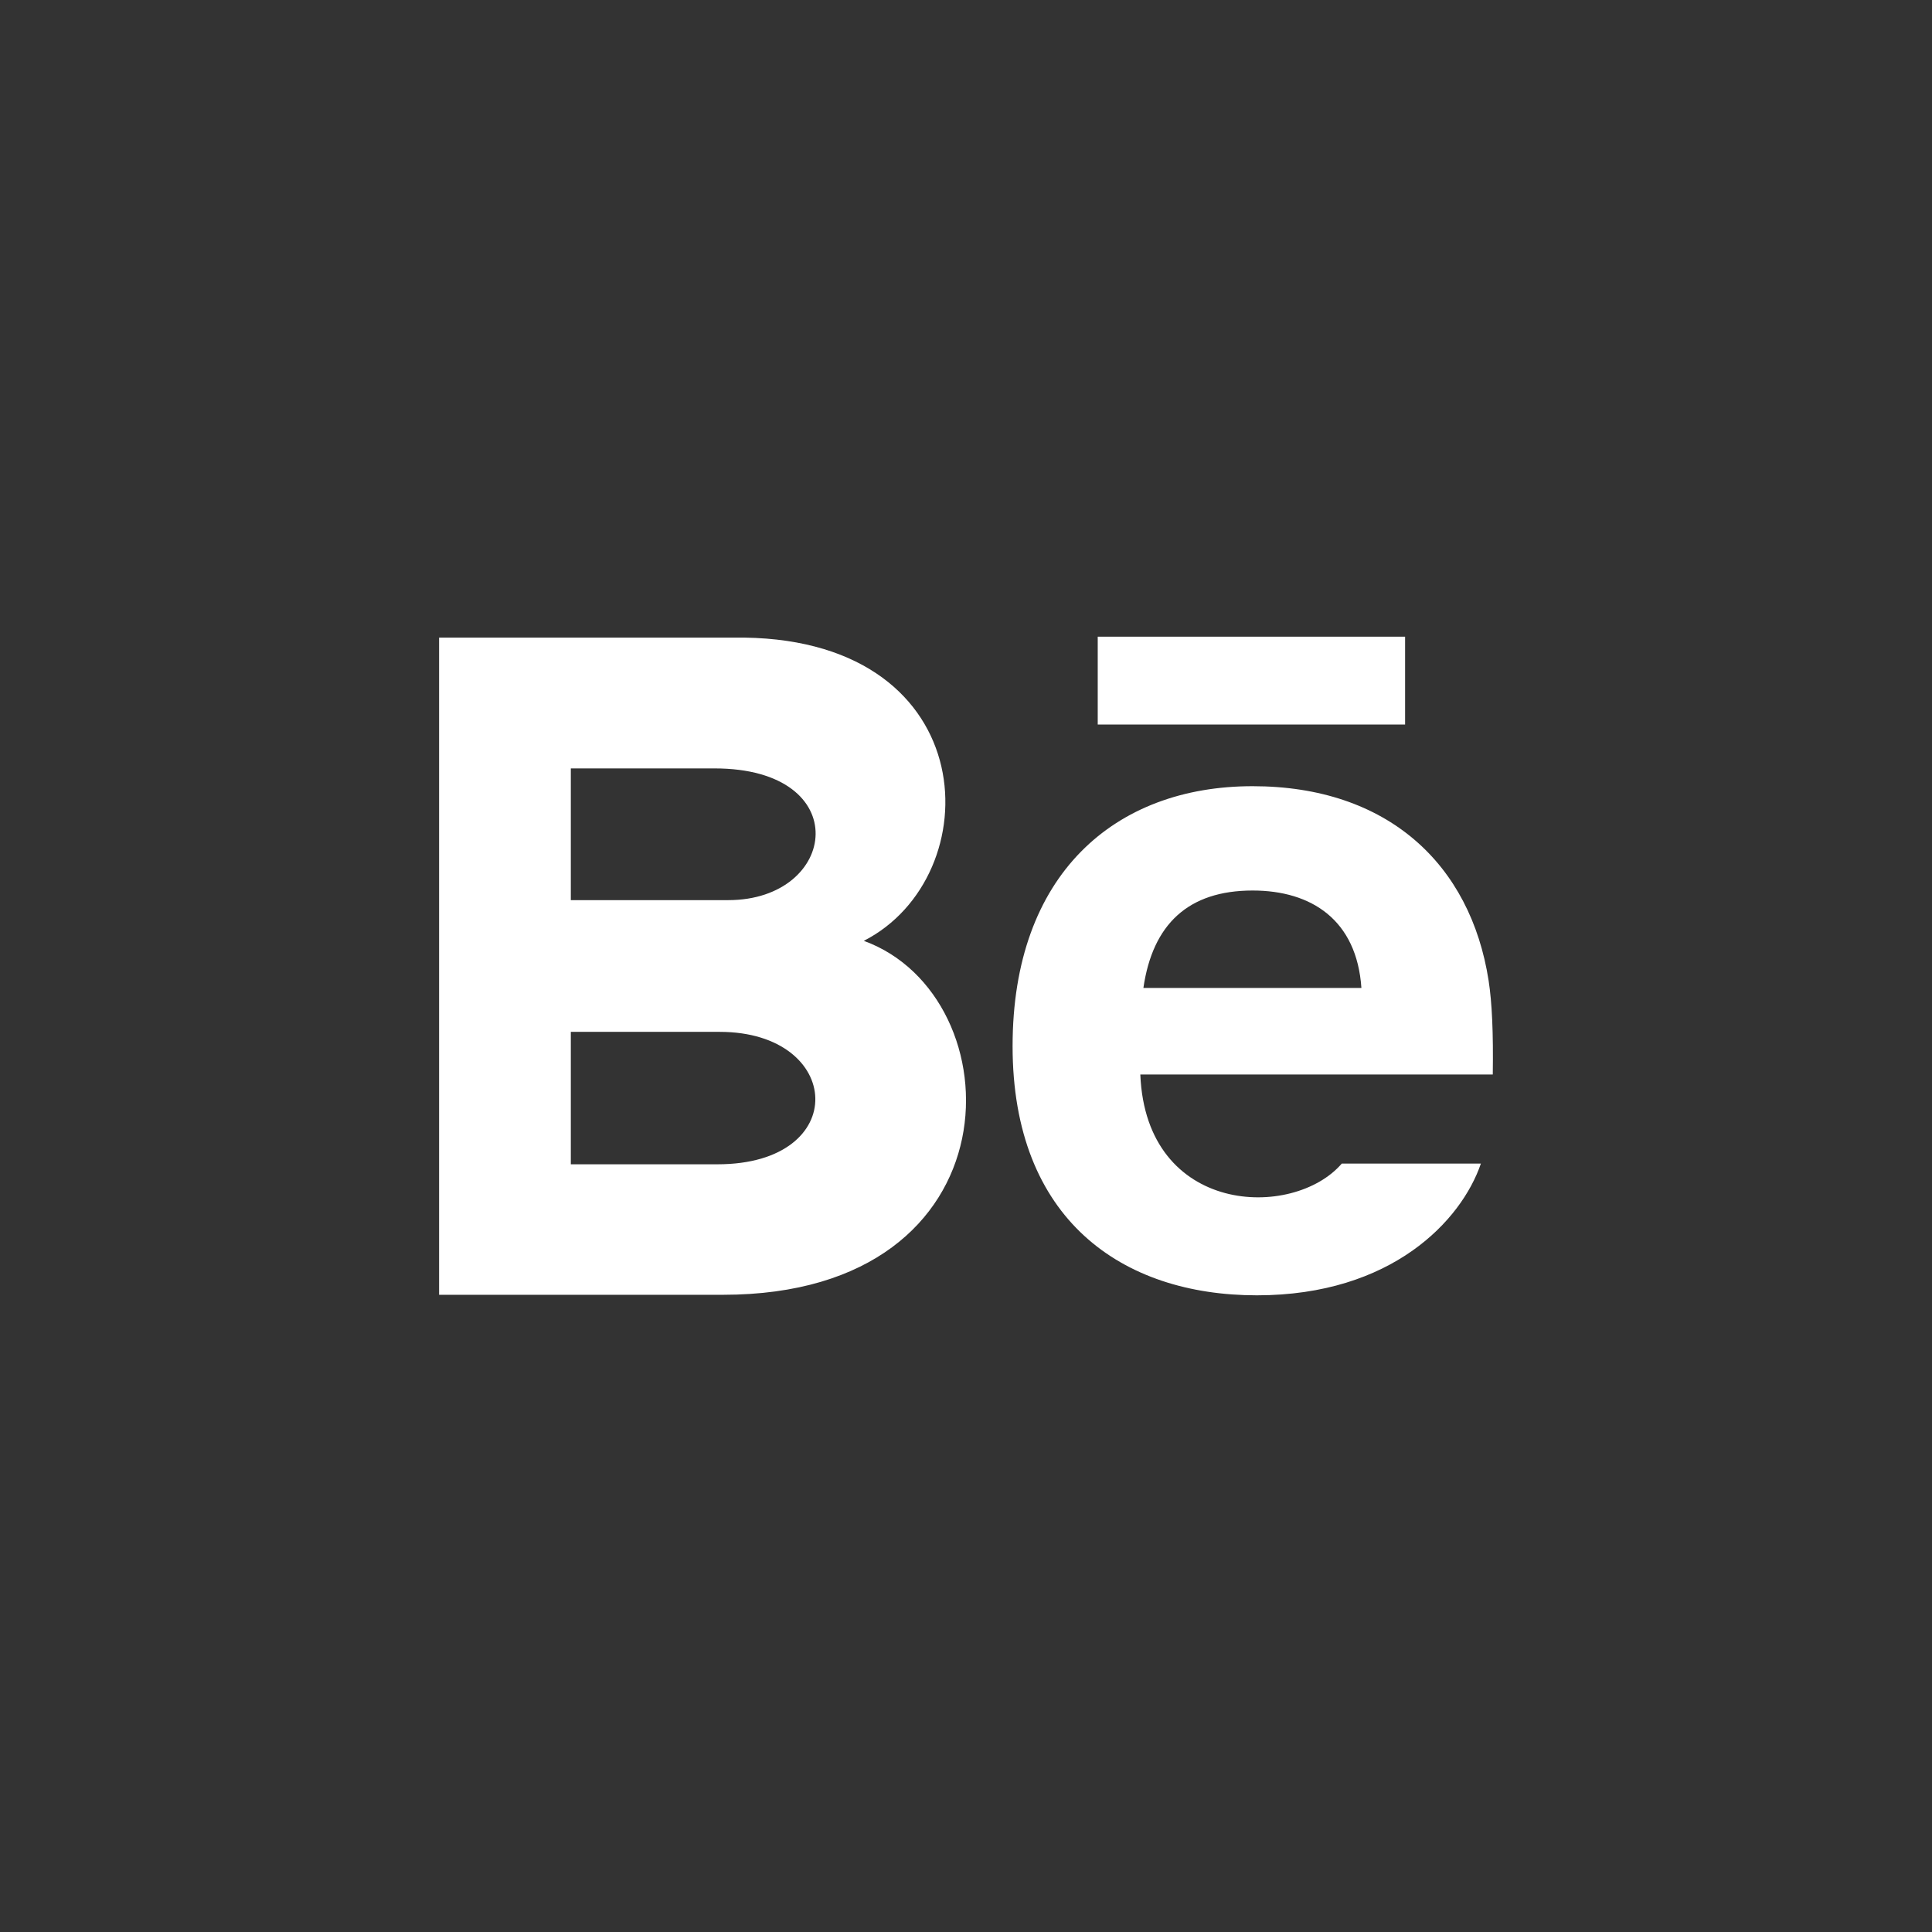 <svg xmlns="http://www.w3.org/2000/svg" width="44" height="44" viewBox="0 0 44 44" fill="none">
<rect x="0" y="0" width="44" height="44" fill="#333333" stroke="none"/>
<path d="M32 16.5H25V14.5H32V16.5ZM33.726 26.5C33.284 27.797 31.697 29.5 28.625 29.5C25.551 29.5 23.061 27.771 23.061 23.825C23.061 19.915 25.386 17.905 28.527 17.905C31.609 17.905 33.491 19.687 33.902 22.331C33.98 22.837 34.011 23.519 33.997 24.471H25.97C26.1 27.682 29.453 27.783 30.558 26.5H33.726ZM26.04 22.5H31.005C30.9 20.953 29.869 20.281 28.528 20.281C27.062 20.281 26.251 21.049 26.04 22.5ZM16.466 29.488H10V14.521H16.953C22.429 14.602 22.533 19.965 19.673 21.427C23.134 22.687 23.25 29.488 16.466 29.488ZM13 20.5H16.584C19.092 20.5 19.49 17.5 16.272 17.5H13V20.5ZM16.391 23.5H13V26.516H16.341C19.396 26.516 19.209 23.5 16.391 23.5Z" fill="white"/>
</svg>